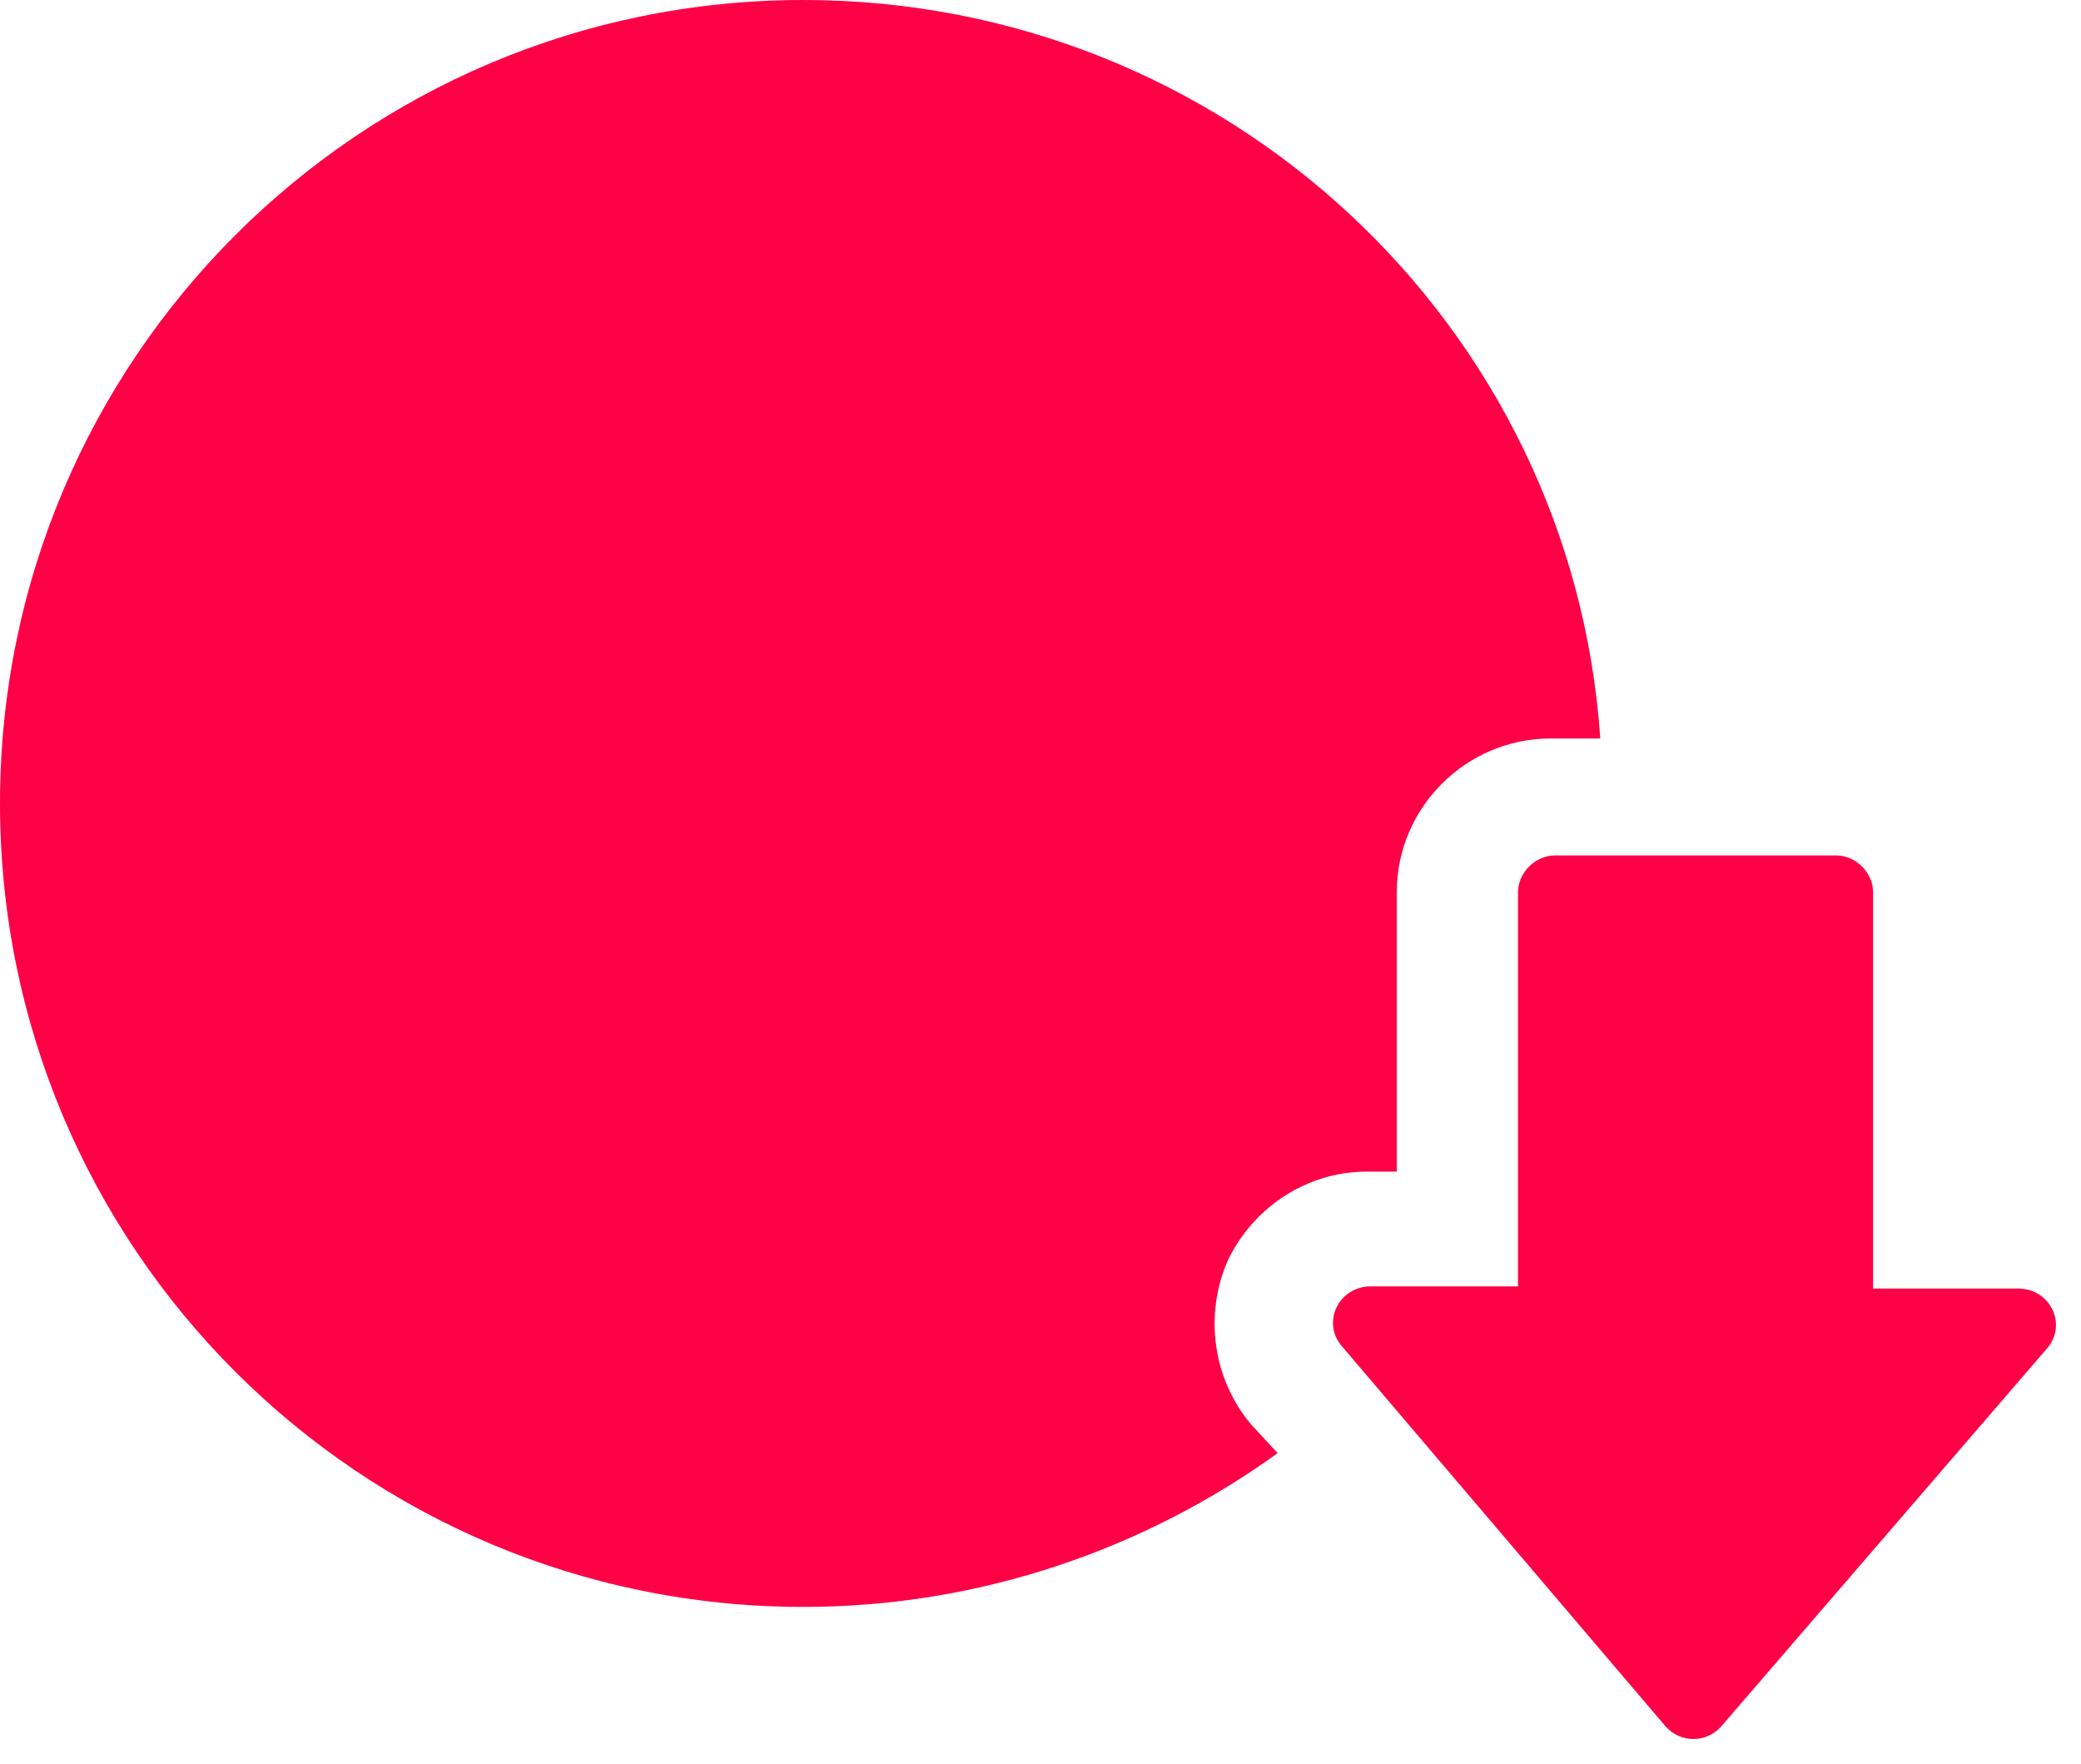 <svg width="59" height="50" viewBox="0 0 59 50" fill="none" xmlns="http://www.w3.org/2000/svg">
<path d="M22.777 0C10.191 0 0 10.191 0 22.777C0 35.363 10.191 45.555 22.777 45.555C27.812 45.555 32.478 43.897 36.223 41.196L35.486 40.398C34.381 39.108 34.136 37.267 34.811 35.732C35.548 34.197 37.082 33.215 38.74 33.215H39.6V25.295C39.6 22.9 41.564 20.936 43.959 20.936H45.371C44.573 9.209 34.749 0 22.777 0Z" fill="#FE0046"/>
<path d="M47.213 48.932C47.642 49.423 48.379 49.423 48.809 48.932L58.018 38.249C58.632 37.574 58.141 36.53 57.22 36.53H53.106V25.295C53.106 24.742 52.615 24.251 52.063 24.251H44.081C43.529 24.251 43.038 24.742 43.038 25.295V36.468H38.863C37.942 36.468 37.451 37.512 38.065 38.188L47.213 48.932Z" fill="#FE0046"/>
</svg>

